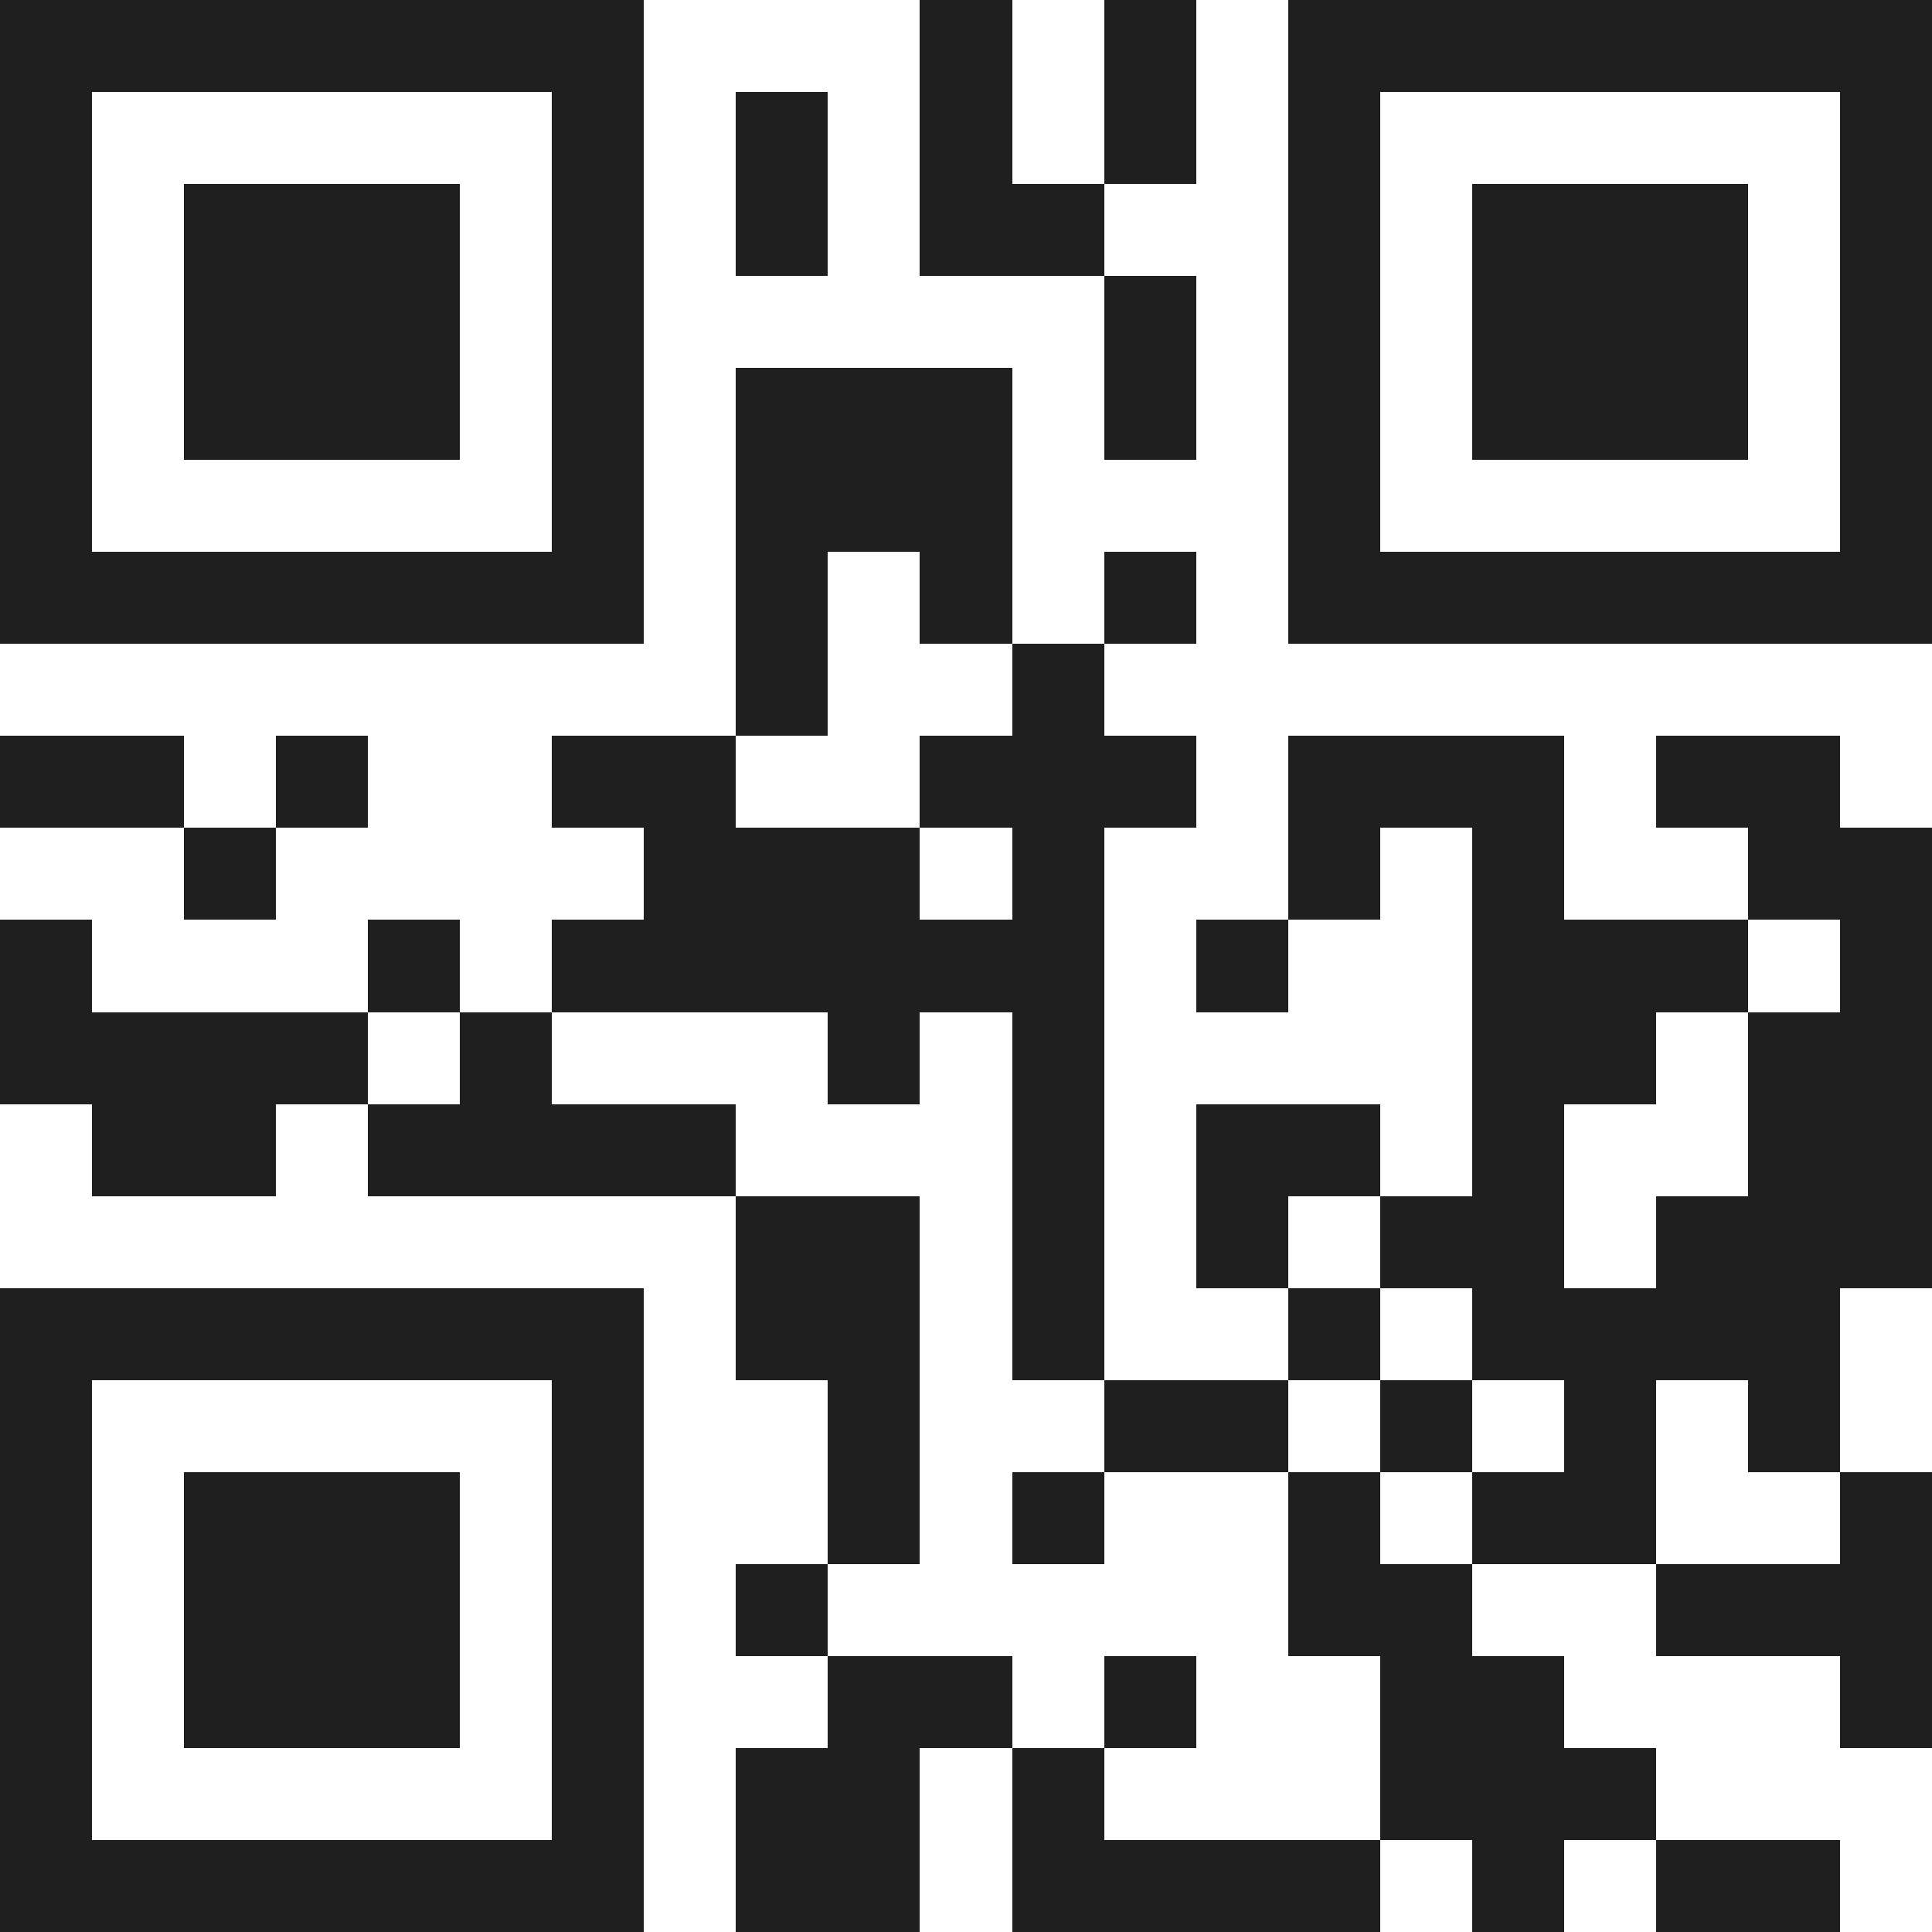 <svg xmlns="http://www.w3.org/2000/svg" viewBox="0 0 21 21" shape-rendering="crispEdges"><path fill="#ffffff" d="M0 0h21v21H0z"/><path stroke="#1f1f1f" d="M0 0.5h7m3 0h1m1 0h1m1 0h7M0 1.5h1m5 0h1m1 0h1m1 0h1m1 0h1m1 0h1m5 0h1M0 2.5h1m1 0h3m1 0h1m1 0h1m1 0h2m2 0h1m1 0h3m1 0h1M0 3.5h1m1 0h3m1 0h1m5 0h1m1 0h1m1 0h3m1 0h1M0 4.5h1m1 0h3m1 0h1m1 0h3m1 0h1m1 0h1m1 0h3m1 0h1M0 5.5h1m5 0h1m1 0h3m3 0h1m5 0h1M0 6.5h7m1 0h1m1 0h1m1 0h1m1 0h7M8 7.5h1m2 0h1M0 8.5h2m1 0h1m2 0h2m2 0h3m1 0h3m1 0h2M2 9.5h1m4 0h3m1 0h1m2 0h1m1 0h1m2 0h2M0 10.5h1m3 0h1m1 0h6m1 0h1m2 0h3m1 0h1M0 11.5h4m1 0h1m3 0h1m1 0h1m4 0h2m1 0h2M1 12.5h2m1 0h4m3 0h1m1 0h2m1 0h1m2 0h2M8 13.5h2m1 0h1m1 0h1m1 0h2m1 0h3M0 14.5h7m1 0h2m1 0h1m2 0h1m1 0h4M0 15.5h1m5 0h1m2 0h1m2 0h2m1 0h1m1 0h1m1 0h1M0 16.5h1m1 0h3m1 0h1m2 0h1m1 0h1m2 0h1m1 0h2m2 0h1M0 17.5h1m1 0h3m1 0h1m1 0h1m5 0h2m2 0h3M0 18.5h1m1 0h3m1 0h1m2 0h2m1 0h1m2 0h2m3 0h1M0 19.5h1m5 0h1m1 0h2m1 0h1m3 0h3M0 20.5h7m1 0h2m1 0h4m1 0h1m1 0h2"/></svg>

